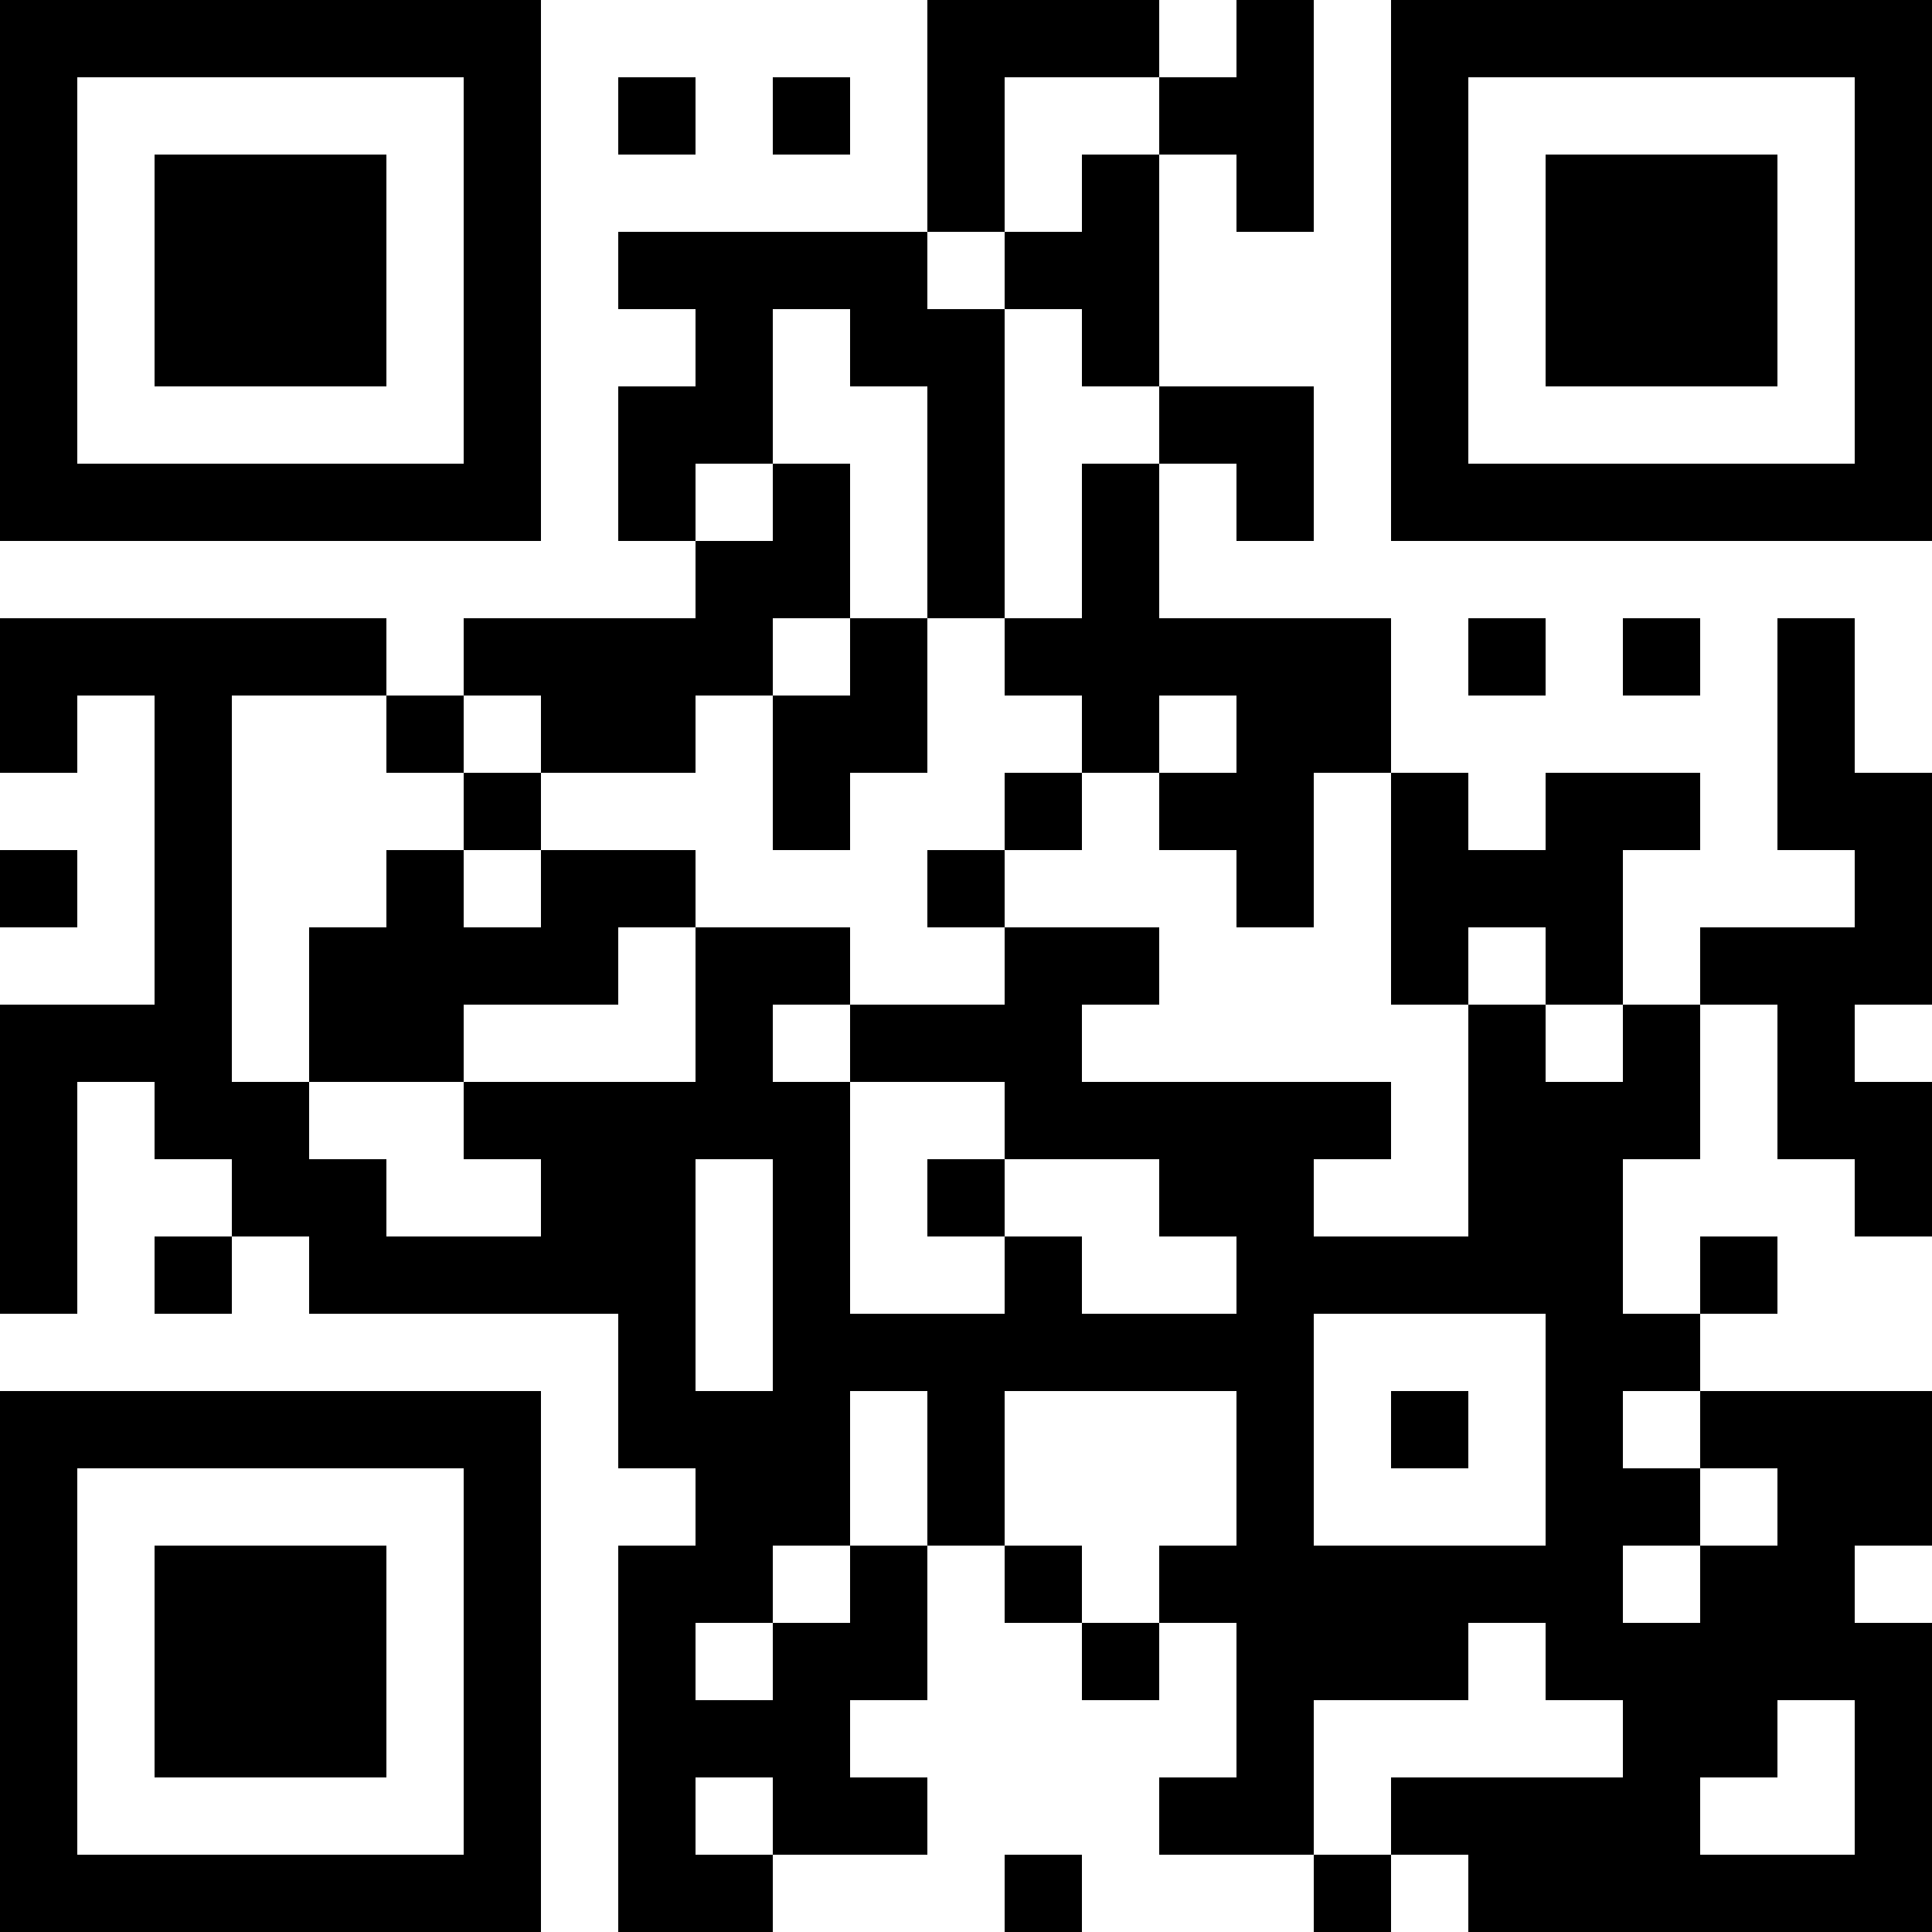 <?xml version="1.0" encoding="UTF-8"?>
<svg xmlns="http://www.w3.org/2000/svg" version="1.1" width="1000" height="1000" viewBox="0 0 1000 1000"><rect x="0" y="0" width="1000" height="1000" fill="#ffffff"/><g transform="scale(40)"><g transform="translate(0,0)"><path fill-rule="evenodd" d="M12 0L12 3L8 3L8 4L9 4L9 5L8 5L8 7L9 7L9 8L6 8L6 9L5 9L5 8L0 8L0 10L1 10L1 9L2 9L2 13L0 13L0 17L1 17L1 14L2 14L2 15L3 15L3 16L2 16L2 17L3 17L3 16L4 16L4 17L8 17L8 19L9 19L9 20L8 20L8 25L10 25L10 24L12 24L12 23L11 23L11 22L12 22L12 20L13 20L13 21L14 21L14 22L15 22L15 21L16 21L16 23L15 23L15 24L17 24L17 25L18 25L18 24L19 24L19 25L25 25L25 21L24 21L24 20L25 20L25 18L22 18L22 17L23 17L23 16L22 16L22 17L21 17L21 15L22 15L22 13L23 13L23 15L24 15L24 16L25 16L25 14L24 14L24 13L25 13L25 10L24 10L24 8L23 8L23 11L24 11L24 12L22 12L22 13L21 13L21 11L22 11L22 10L20 10L20 11L19 11L19 10L18 10L18 8L15 8L15 6L16 6L16 7L17 7L17 5L15 5L15 2L16 2L16 3L17 3L17 0L16 0L16 1L15 1L15 0ZM8 1L8 2L9 2L9 1ZM10 1L10 2L11 2L11 1ZM13 1L13 3L12 3L12 4L13 4L13 8L12 8L12 5L11 5L11 4L10 4L10 6L9 6L9 7L10 7L10 6L11 6L11 8L10 8L10 9L9 9L9 10L7 10L7 9L6 9L6 10L5 10L5 9L3 9L3 14L4 14L4 15L5 15L5 16L7 16L7 15L6 15L6 14L9 14L9 12L11 12L11 13L10 13L10 14L11 14L11 17L13 17L13 16L14 16L14 17L16 17L16 16L15 16L15 15L13 15L13 14L11 14L11 13L13 13L13 12L15 12L15 13L14 13L14 14L18 14L18 15L17 15L17 16L19 16L19 13L20 13L20 14L21 14L21 13L20 13L20 12L19 12L19 13L18 13L18 10L17 10L17 12L16 12L16 11L15 11L15 10L16 10L16 9L15 9L15 10L14 10L14 9L13 9L13 8L14 8L14 6L15 6L15 5L14 5L14 4L13 4L13 3L14 3L14 2L15 2L15 1ZM11 8L11 9L10 9L10 11L11 11L11 10L12 10L12 8ZM19 8L19 9L20 9L20 8ZM21 8L21 9L22 9L22 8ZM6 10L6 11L5 11L5 12L4 12L4 14L6 14L6 13L8 13L8 12L9 12L9 11L7 11L7 10ZM13 10L13 11L12 11L12 12L13 12L13 11L14 11L14 10ZM0 11L0 12L1 12L1 11ZM6 11L6 12L7 12L7 11ZM9 15L9 18L10 18L10 15ZM12 15L12 16L13 16L13 15ZM17 17L17 20L20 20L20 17ZM11 18L11 20L10 20L10 21L9 21L9 22L10 22L10 21L11 21L11 20L12 20L12 18ZM13 18L13 20L14 20L14 21L15 21L15 20L16 20L16 18ZM18 18L18 19L19 19L19 18ZM21 18L21 19L22 19L22 20L21 20L21 21L22 21L22 20L23 20L23 19L22 19L22 18ZM19 21L19 22L17 22L17 24L18 24L18 23L21 23L21 22L20 22L20 21ZM23 22L23 23L22 23L22 24L24 24L24 22ZM9 23L9 24L10 24L10 23ZM13 24L13 25L14 25L14 24ZM0 0L0 7L7 7L7 0ZM1 1L1 6L6 6L6 1ZM2 2L2 5L5 5L5 2ZM18 0L18 7L25 7L25 0ZM19 1L19 6L24 6L24 1ZM20 2L20 5L23 5L23 2ZM0 18L0 25L7 25L7 18ZM1 19L1 24L6 24L6 19ZM2 20L2 23L5 23L5 20Z" fill="#000000"/></g></g></svg>
